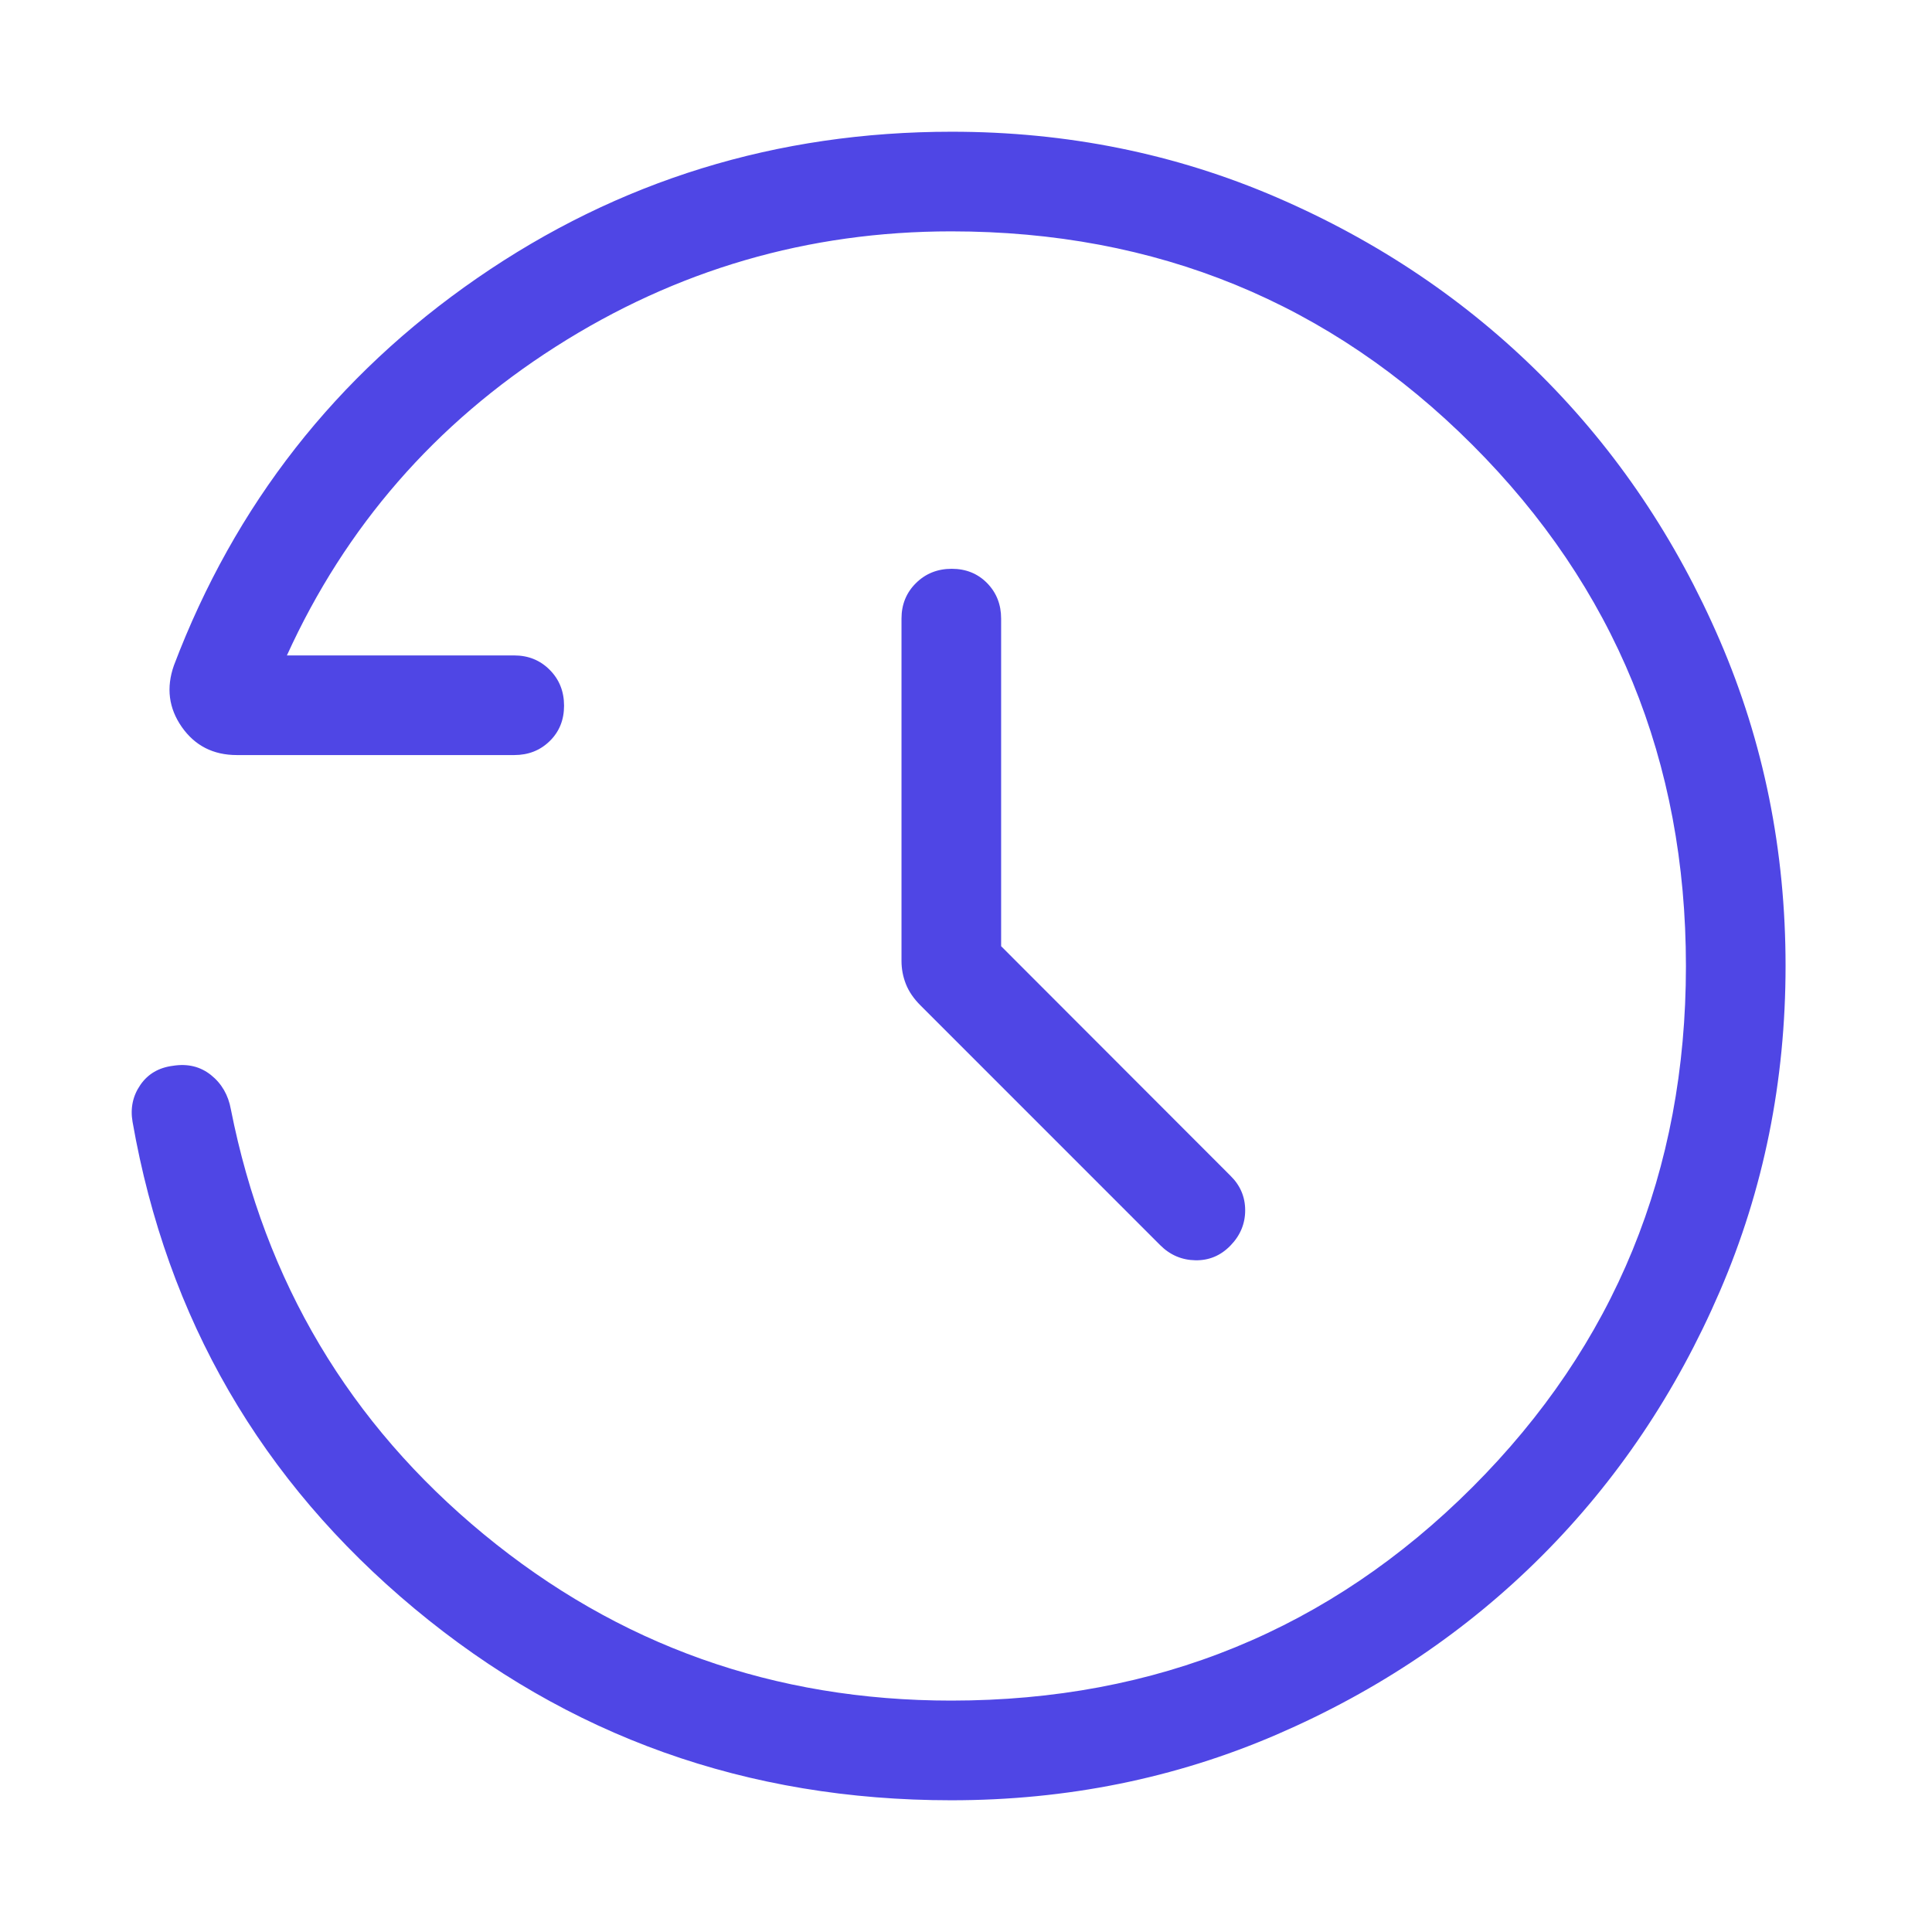 <?xml version="1.0" encoding="UTF-8"?>
<svg xmlns="http://www.w3.org/2000/svg" width="44" height="44" viewBox="0 0 44 44" fill="none">
  <path d="M21.665 41C17.012 41 12.937 39.545 9.44 36.635C5.944 33.724 3.804 30.029 3.019 25.55C2.965 25.24 3.024 24.959 3.196 24.709C3.368 24.459 3.615 24.314 3.937 24.273C4.273 24.219 4.562 24.289 4.805 24.483C5.048 24.677 5.199 24.938 5.258 25.265C6.035 29.191 7.955 32.417 11.019 34.943C14.083 37.468 17.632 38.73 21.665 38.73C26.336 38.73 30.292 37.11 33.534 33.869C36.775 30.628 38.396 26.672 38.396 22.002C38.396 17.332 36.775 13.375 33.534 10.133C30.292 6.891 26.336 5.269 21.665 5.269C18.403 5.269 15.4 6.145 12.655 7.896C9.911 9.647 7.87 11.991 6.534 14.927H11.711C12.033 14.927 12.303 15.037 12.52 15.256C12.738 15.475 12.846 15.747 12.846 16.072C12.846 16.395 12.738 16.664 12.52 16.877C12.303 17.09 12.033 17.196 11.711 17.196H5.395C4.857 17.196 4.439 16.983 4.14 16.556C3.842 16.129 3.782 15.662 3.961 15.154C5.349 11.495 7.652 8.555 10.87 6.332C14.088 4.111 17.69 3 21.676 3C24.301 3 26.768 3.499 29.077 4.496C31.386 5.493 33.395 6.847 35.106 8.556C36.817 10.266 38.172 12.277 39.169 14.588C40.166 16.899 40.665 19.369 40.665 21.997C40.665 24.625 40.166 27.095 39.169 29.407C38.172 31.719 36.818 33.731 35.108 35.441C33.398 37.151 31.387 38.505 29.075 39.504C26.764 40.501 24.294 41 21.665 41ZM22.8 21.549L28.023 26.777C28.246 26.996 28.358 27.258 28.358 27.564C28.358 27.87 28.246 28.138 28.023 28.367C27.8 28.597 27.533 28.708 27.223 28.702C26.913 28.696 26.646 28.581 26.423 28.358L20.965 22.899C20.809 22.744 20.698 22.581 20.631 22.411C20.564 22.241 20.531 22.066 20.531 21.884V14.088C20.531 13.767 20.64 13.498 20.86 13.28C21.079 13.063 21.351 12.954 21.675 12.954C21.999 12.954 22.268 13.063 22.481 13.28C22.694 13.498 22.8 13.767 22.8 14.088V21.549Z" fill="#4F46E5"></path>
</svg>
